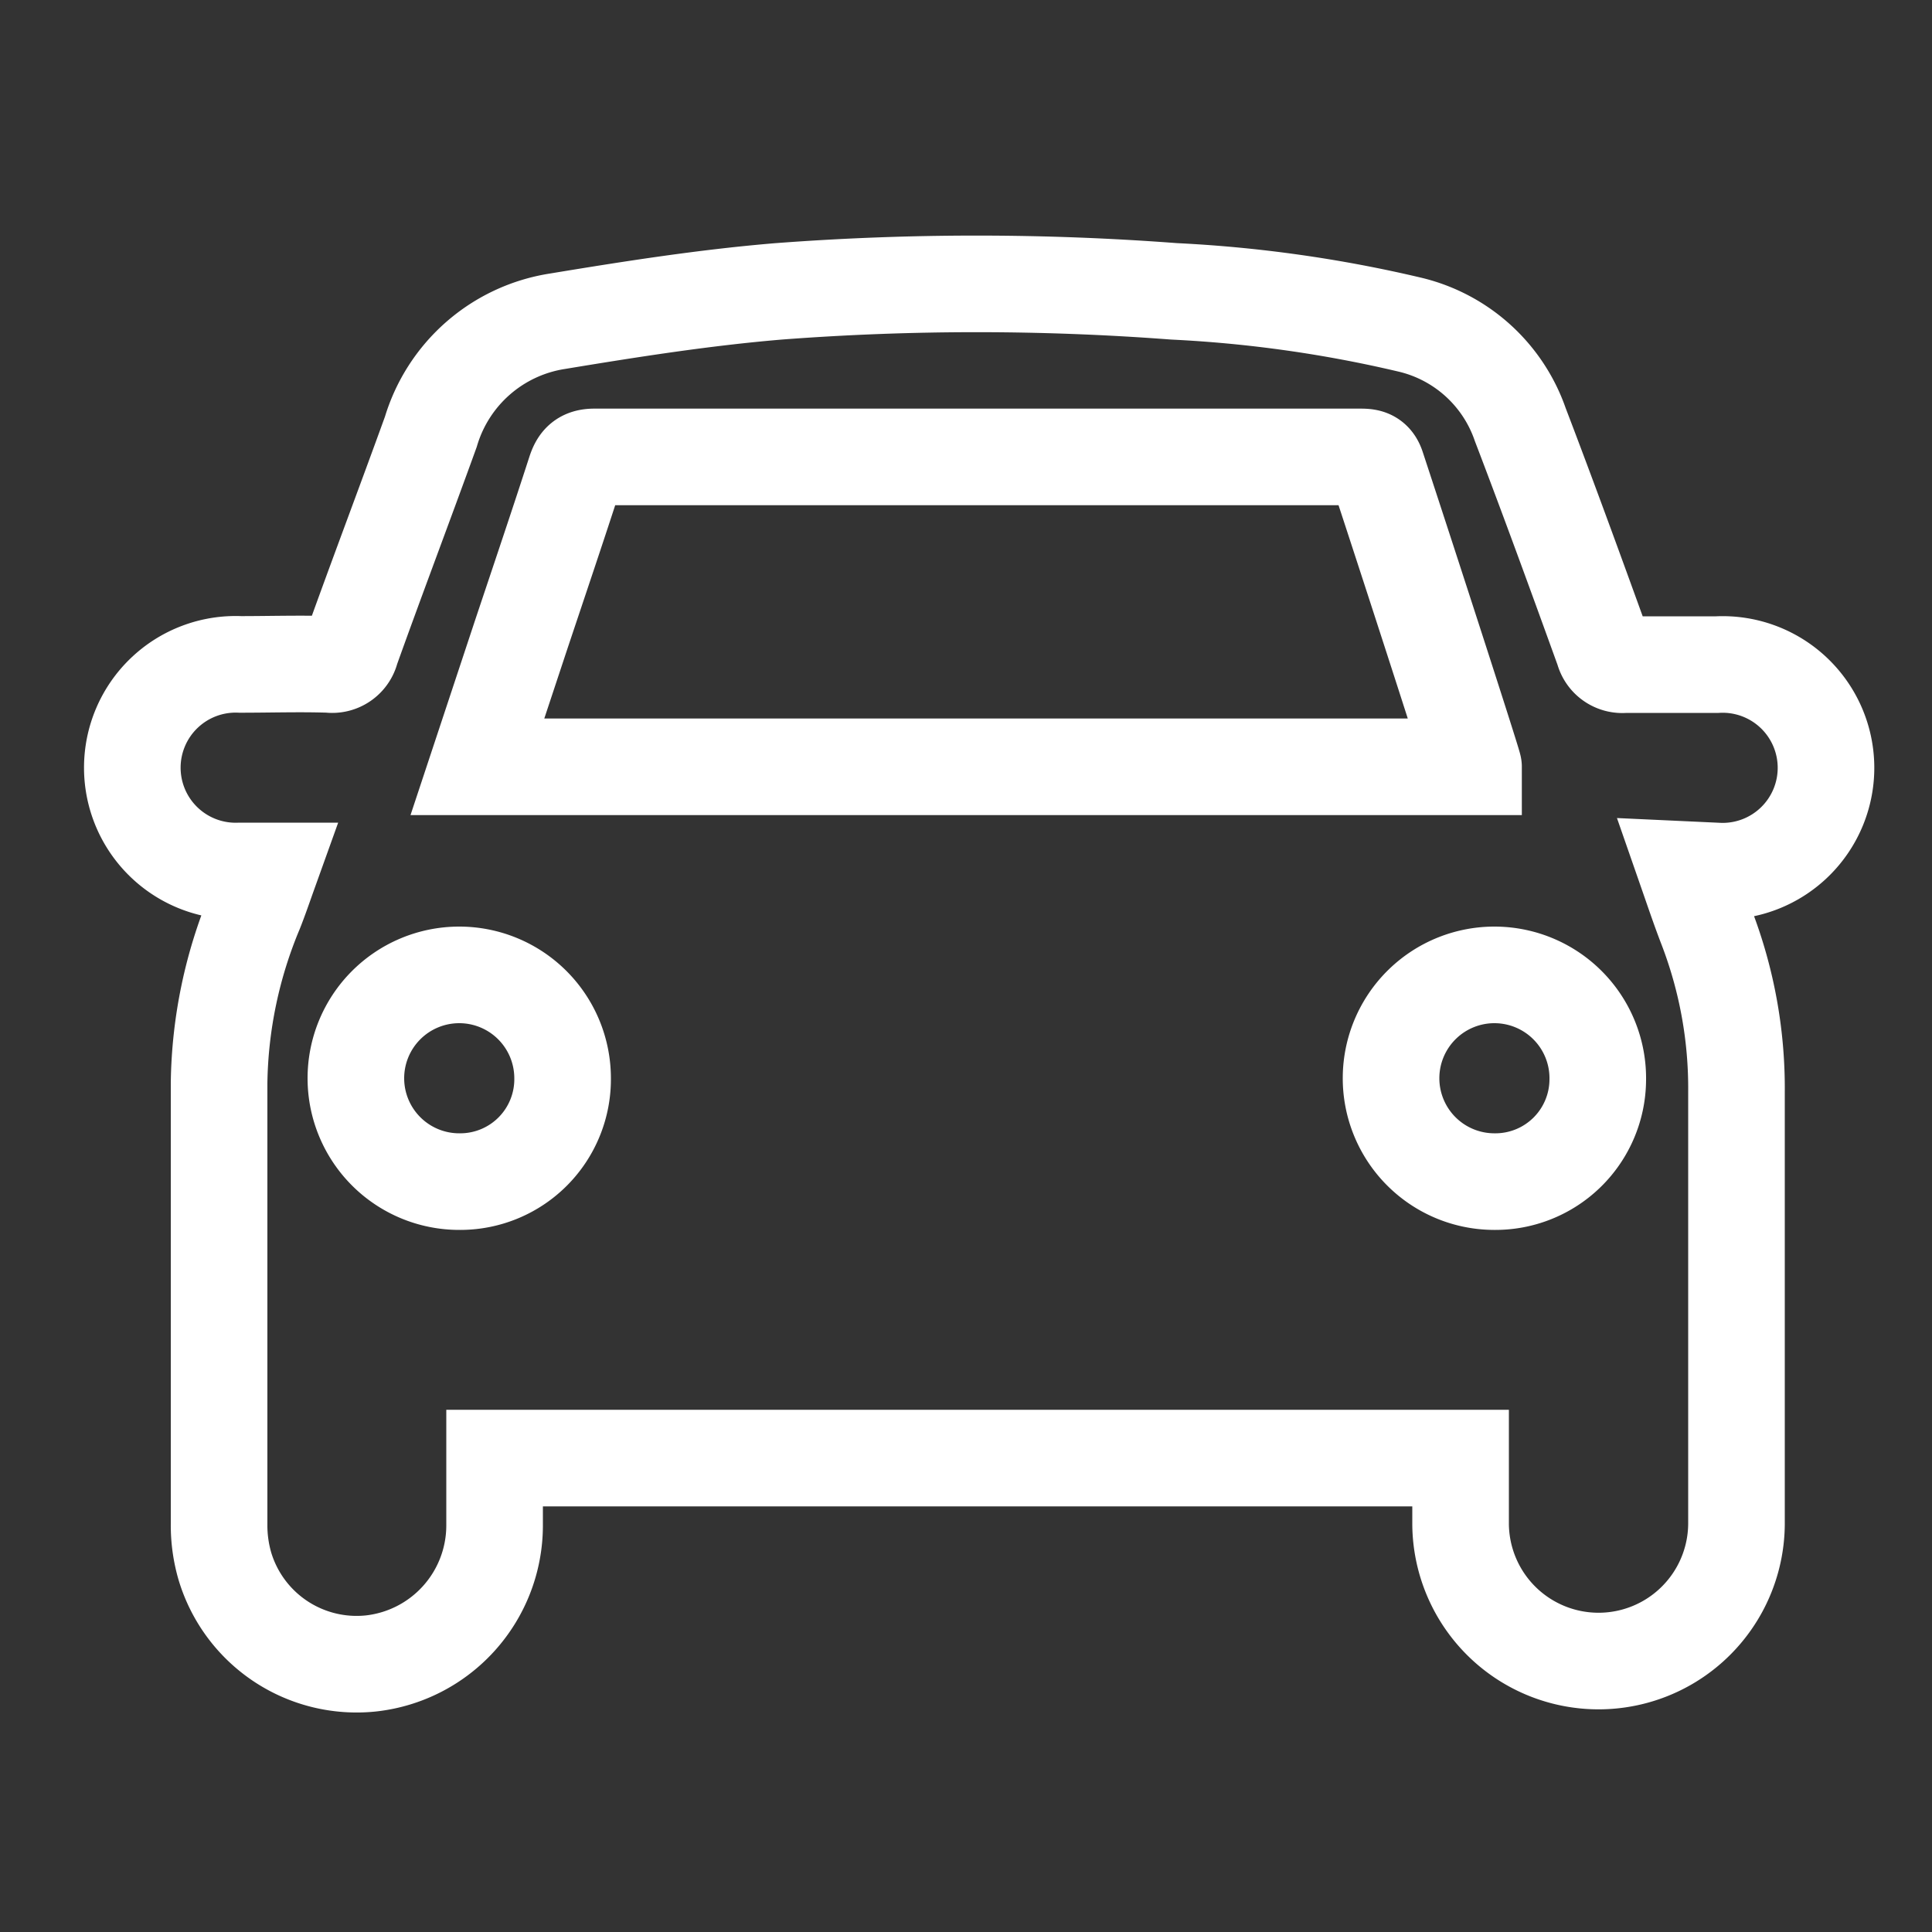 <svg xmlns="http://www.w3.org/2000/svg" viewBox="0 0 100 100">
  <rect x="0" y="0" width="100" height="100" fill="#333333" stroke="none"/>
  <defs>
	  <title>Traffic Offences</title>
	  
    <style>
      .cls-1 {
        fill: none;
        stroke: #fff;
        stroke-miterlimit: 10;
        stroke-width: 5px;
      }
    </style>
  </defs>
  
  <g id="Layer_1" data-name="Layer 1">
    <path class="cls-1" d="M89,45.09a5.35,5.35,0,1,0-.12-10.69c-1.59,0-3.19,0-4.79,0A1,1,0,0,1,83,33.65c-1.41-3.9-2.83-7.8-4.31-11.67A8,8,0,0,0,73,16.81a67.23,67.23,0,0,0-12.23-1.73,135.66,135.66,0,0,0-20.46,0c-3.84.32-7.66.92-11.47,1.55a8.14,8.14,0,0,0-6.54,5.72c-1.36,3.76-2.78,7.5-4.13,11.27a1,1,0,0,1-1.12.77c-1.54-.05-3.08,0-4.62,0a5.35,5.35,0,1,0,0,10.69h1.52c-.28.78-.5,1.43-.75,2.06a23.87,23.87,0,0,0-1.86,8.9c0,7.61,0,15.22,0,22.84a7.58,7.58,0,0,0,.31,2.22,7.12,7.12,0,0,0,7.55,5,7.19,7.19,0,0,0,6.4-7.1c0-1.16,0-2.32,0-3.53h50c0,1.19,0,2.31,0,3.44a7.14,7.14,0,1,0,14.28-.15c0-7.41,0-14.82,0-22.23a23.2,23.2,0,0,0-1.54-8.52c-.36-.93-.68-1.88-1.07-3ZM27,32.78c.93-2.78,1.87-5.56,2.77-8.34.17-.54.39-.79,1-.79q19.79,0,39.58,0c.42,0,.75,0,.92.54,1.67,5.07,5,15.35,5,15.5H24.71Zm-3.2,28.38a5.35,5.35,0,1,1,5.32-5.38A5.3,5.3,0,0,1,23.82,61.16Zm53.53,0A5.35,5.35,0,1,1,82.7,55.9,5.3,5.3,0,0,1,77.35,61.16Z"/>
  </g>
</svg>
